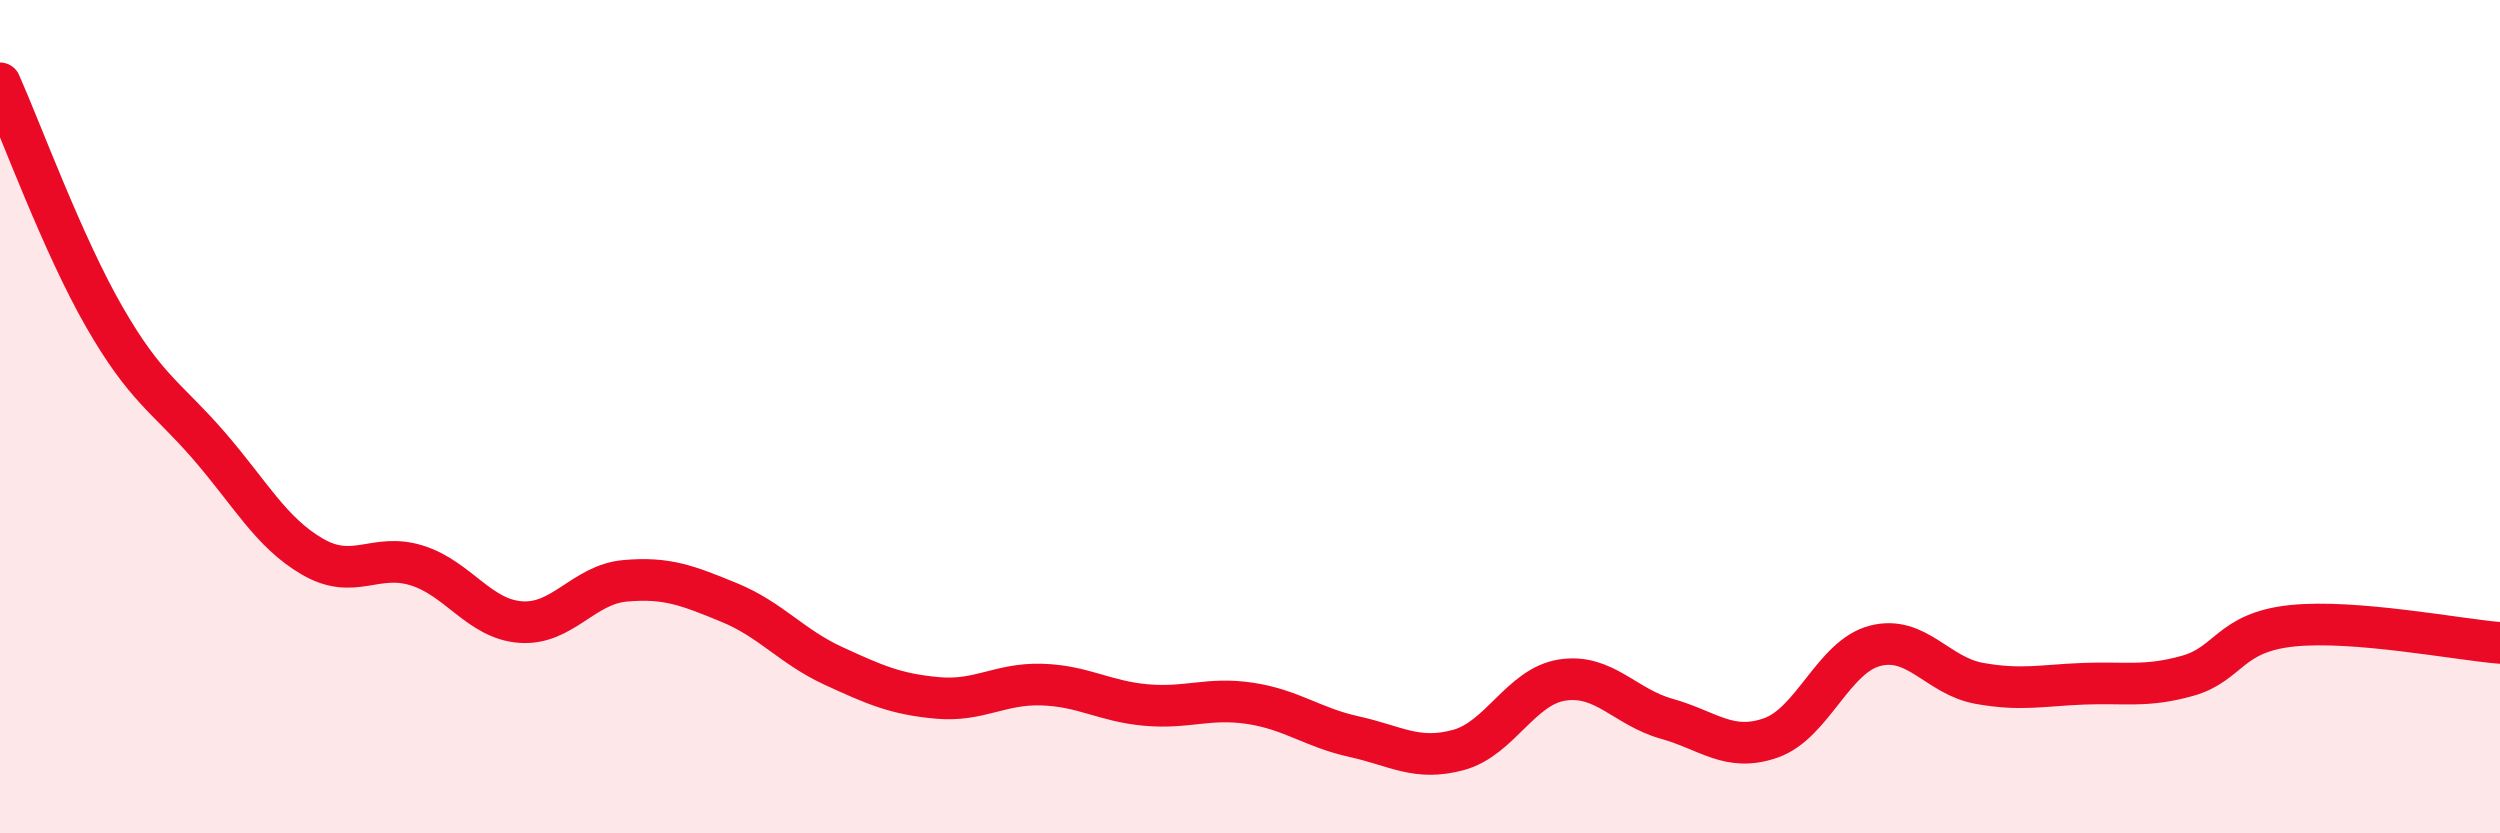 
    <svg width="60" height="20" viewBox="0 0 60 20" xmlns="http://www.w3.org/2000/svg">
      <path
        d="M 0,2 C 0.5,3.12 1.5,5.86 2.5,7.6 C 3.5,9.34 4,9.53 5,10.68 C 6,11.83 6.5,12.78 7.5,13.36 C 8.5,13.94 9,13.26 10,13.57 C 11,13.88 11.5,14.86 12.5,14.93 C 13.5,15 14,14.03 15,13.94 C 16,13.85 16.5,14.05 17.5,14.46 C 18.5,14.87 19,15.52 20,15.98 C 21,16.44 21.5,16.66 22.5,16.75 C 23.5,16.84 24,16.4 25,16.43 C 26,16.46 26.5,16.83 27.5,16.92 C 28.5,17.01 29,16.73 30,16.88 C 31,17.03 31.5,17.46 32.5,17.68 C 33.5,17.9 34,18.27 35,18 C 36,17.73 36.5,16.47 37.5,16.32 C 38.5,16.17 39,16.97 40,17.25 C 41,17.53 41.5,18.06 42.5,17.71 C 43.5,17.36 44,15.76 45,15.5 C 46,15.24 46.5,16.22 47.5,16.4 C 48.5,16.58 49,16.45 50,16.41 C 51,16.37 51.5,16.5 52.5,16.22 C 53.5,15.94 53.5,15.18 55,15.02 C 56.5,14.86 59,15.35 60,15.43L60 20L0 20Z"
        fill="#EB0A25"
        opacity="0.1"
        stroke-linecap="round"
        stroke-linejoin="round"
      />
      <path
        d="M 0,2 C 0.5,3.12 1.5,5.86 2.5,7.6 C 3.5,9.34 4,9.53 5,10.68 C 6,11.83 6.5,12.78 7.5,13.36 C 8.5,13.94 9,13.26 10,13.57 C 11,13.88 11.5,14.86 12.5,14.93 C 13.5,15 14,14.03 15,13.94 C 16,13.85 16.5,14.05 17.5,14.46 C 18.5,14.87 19,15.52 20,15.98 C 21,16.44 21.5,16.66 22.5,16.75 C 23.5,16.84 24,16.4 25,16.43 C 26,16.46 26.5,16.83 27.5,16.92 C 28.5,17.01 29,16.73 30,16.88 C 31,17.03 31.5,17.46 32.5,17.68 C 33.5,17.9 34,18.27 35,18 C 36,17.73 36.5,16.47 37.5,16.32 C 38.5,16.17 39,16.97 40,17.25 C 41,17.53 41.5,18.06 42.5,17.71 C 43.5,17.36 44,15.76 45,15.5 C 46,15.24 46.5,16.22 47.5,16.4 C 48.5,16.58 49,16.45 50,16.41 C 51,16.37 51.5,16.5 52.5,16.22 C 53.5,15.94 53.5,15.18 55,15.02 C 56.5,14.86 59,15.35 60,15.43"
        stroke="#EB0A25"
        stroke-width="1"
        fill="none"
        stroke-linecap="round"
        stroke-linejoin="round"
      />
    </svg>
  